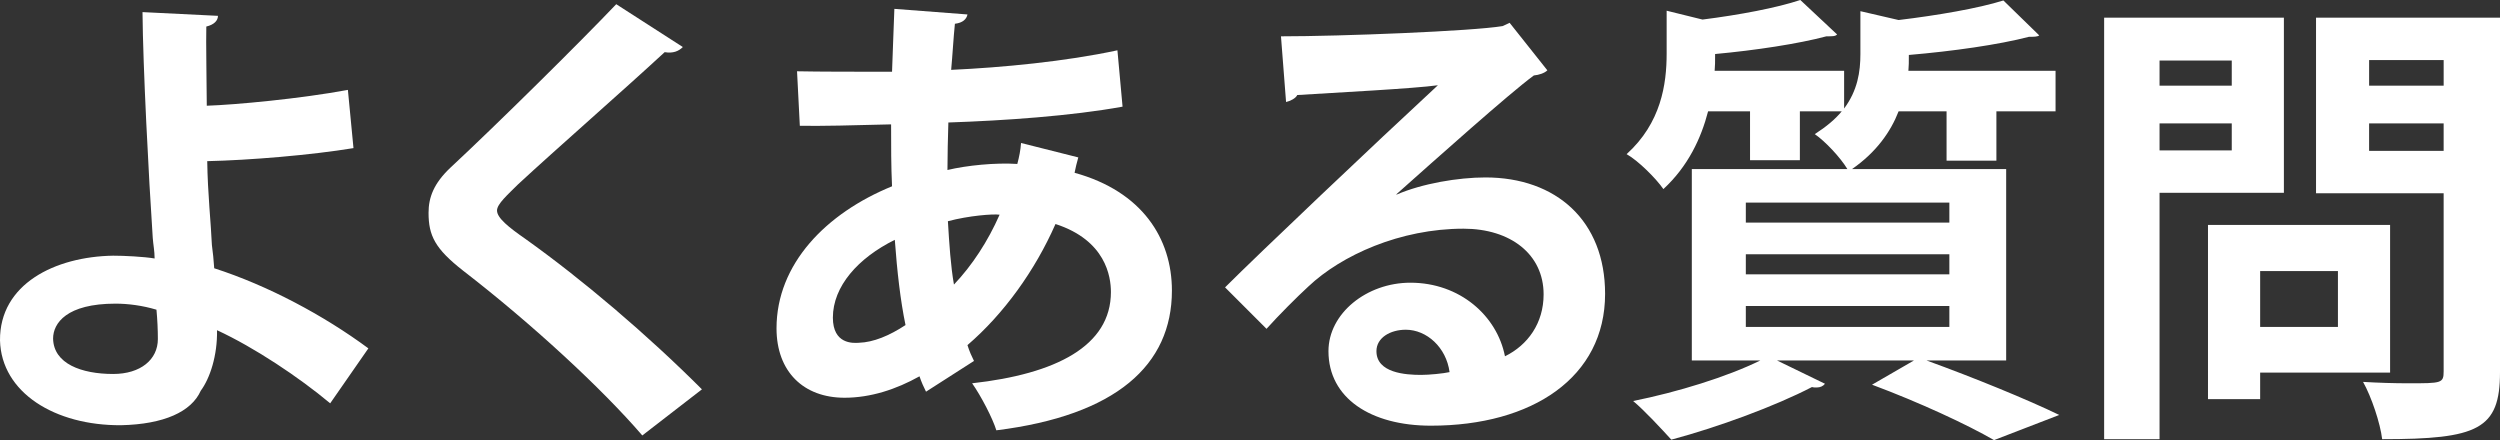 <?xml version="1.0" encoding="utf-8"?>
<!-- Generator: Adobe Illustrator 16.0.0, SVG Export Plug-In . SVG Version: 6.00 Build 0)  -->
<!DOCTYPE svg PUBLIC "-//W3C//DTD SVG 1.1//EN" "http://www.w3.org/Graphics/SVG/1.1/DTD/svg11.dtd">
<svg version="1.1" id="レイヤー_1" xmlns="http://www.w3.org/2000/svg" xmlns:xlink="http://www.w3.org/1999/xlink" x="0px"
	 y="0px" width="171.764px" height="30.237px" viewBox="0 0 171.764 30.237" enable-background="new 0 0 171.764 30.237"
	 xml:space="preserve">
<rect x="0" y="0" width="171.764" height="30.237" fill="#333333" stroke="none"/>
<g>
	<path fill="#FFFFFF" d="M22.686,27.71c-2.144-1.792-5.215-3.84-7.775-5.023c0.032,1.728-0.479,3.295-1.119,4.16
		c-0.641,1.44-2.528,2.303-5.472,2.368C3.775,29.246,0.096,26.974,0,23.39c-0.032-3.872,3.775-5.759,7.775-5.823
		c0.735,0,2.079,0.064,2.848,0.192c0-0.512-0.097-0.96-0.128-1.408C10.207,12.031,9.823,4.576,9.791,0.832l5.184,0.256
		c0,0.32-0.256,0.608-0.8,0.736c-0.032,0.768,0.032,4.576,0.032,5.44c1.951-0.064,6.431-0.48,9.695-1.088l0.384,4
		c-2.912,0.48-7.136,0.832-10.048,0.896c0.032,2.24,0.256,4.255,0.32,5.759c0.063,0.48,0.128,1.056,0.16,1.6
		c3.68,1.184,7.52,3.232,10.591,5.503L22.686,27.71z M7.935,20.862c-3.359,0-4.287,1.344-4.287,2.4
		C3.68,24.99,5.6,25.694,7.775,25.694c1.888,0,3.071-0.992,3.071-2.4c0-0.608-0.032-1.344-0.096-2.016
		C9.791,20.99,8.799,20.862,7.935,20.862z"/>
	<path fill="#FFFFFF" d="M44.13,29.918c-2.752-3.2-7.552-7.647-12.319-11.327c-1.92-1.504-2.367-2.4-2.367-3.968
		c0-1.056,0.352-2.016,1.504-3.104c3.199-2.976,8.927-8.639,11.391-11.231l4.576,2.944c-0.288,0.288-0.672,0.448-1.248,0.352
		c-2.944,2.72-7.456,6.656-10.079,9.087c-0.704,0.704-1.44,1.344-1.44,1.792c0,0.512,0.8,1.152,1.952,1.952
		c3.903,2.784,8.352,6.56,12.127,10.335L44.13,29.918z"/>
	<path fill="#FFFFFF" d="M74.085,10.815c-0.096,0.352-0.192,0.704-0.256,1.056c4.64,1.28,6.688,4.512,6.688,8.095
		c0,5.12-3.84,8.576-12.063,9.599c-0.256-0.832-1.056-2.368-1.664-3.231c5.76-0.64,9.536-2.56,9.536-6.271
		c0-1.056-0.353-3.552-3.808-4.672c-1.408,3.2-3.552,6.176-6.048,8.32c0.128,0.416,0.288,0.768,0.448,1.088l-3.296,2.112
		c-0.16-0.32-0.32-0.672-0.448-1.056c-1.6,0.896-3.359,1.472-5.151,1.472c-2.816,0-4.672-1.792-4.672-4.768
		c0-4.416,3.392-7.903,7.936-9.759c-0.064-1.375-0.064-2.784-0.064-4.255c-2.399,0.064-4.991,0.128-6.271,0.096l-0.191-3.744
		c1.472,0.032,4.159,0.032,6.527,0.032c0.063-1.376,0.096-2.976,0.16-4.32l5.023,0.384c-0.064,0.32-0.32,0.576-0.864,0.64
		C65.51,2.56,65.445,3.776,65.35,4.8c3.487-0.16,7.871-0.576,11.423-1.344l0.353,3.872c-3.52,0.64-8.128,0.959-11.968,1.088
		c-0.031,1.12-0.063,2.208-0.063,3.264c1.344-0.32,3.296-0.512,4.8-0.416c0.128-0.48,0.224-0.96,0.256-1.44L74.085,10.815z
		 M62.214,22.334c-0.352-1.696-0.576-3.68-0.736-5.856c-2.527,1.248-4.255,3.2-4.255,5.344c0,1.824,1.375,1.76,1.791,1.728
		C60.006,23.518,61.094,23.07,62.214,22.334z M68.678,14.751c-0.448-0.064-2.112,0.064-3.552,0.448
		c0.096,1.6,0.191,3.072,0.416,4.352C66.789,18.239,67.877,16.575,68.678,14.751z"/>
	<path fill="#FFFFFF" d="M95.944,13.375c1.761-0.768,4.256-1.184,6.112-1.184c4.863,0,8.223,2.976,8.223,8
		c0,5.728-4.991,9.056-11.967,9.056c-4.128,0-7.039-1.888-7.039-5.12c0-2.592,2.623-4.704,5.631-4.704
		c3.393,0,5.952,2.272,6.496,5.056c1.567-0.768,2.655-2.271,2.655-4.255c0-2.752-2.271-4.512-5.503-4.512
		c-4.352,0-8.384,1.824-10.655,3.968c-0.769,0.704-2.048,1.984-2.88,2.912l-2.848-2.848c2.271-2.272,10.335-9.919,14.623-13.887
		c-1.568,0.224-7.104,0.512-9.664,0.672c-0.096,0.224-0.479,0.416-0.768,0.48L88.01,2.496c4.096,0,13.119-0.352,15.23-0.704
		l0.48-0.224l2.592,3.264c-0.192,0.192-0.576,0.32-0.929,0.352c-1.663,1.216-6.815,5.824-9.439,8.159V13.375z M97.641,25.758
		c0.544,0,1.536-0.096,1.952-0.192c-0.225-1.696-1.568-2.912-3.008-2.912c-1.056,0-2.016,0.544-2.016,1.472
		C94.569,25.63,96.585,25.758,97.641,25.758z"/>
	<path fill="#FFFFFF" d="M137.834,24.766h-5.471c3.264,1.184,6.943,2.688,9.119,3.744l-4.48,1.728
		c-1.824-1.056-5.119-2.591-8.383-3.807l2.879-1.664h-9.406l3.295,1.6c-0.127,0.16-0.32,0.256-0.576,0.256
		c-0.096,0-0.223,0-0.318-0.032c-2.529,1.313-6.432,2.752-9.664,3.616c-0.641-0.704-1.856-2.017-2.624-2.656
		c3.04-0.608,6.463-1.664,8.735-2.784h-4.703V11.615h10.688c-0.48-0.8-1.537-1.92-2.24-2.4c0.799-0.512,1.408-1.024,1.855-1.568
		h-2.879v3.36h-3.424v-3.36h-2.881c-0.48,1.856-1.375,3.776-3.072,5.344c-0.511-0.736-1.727-1.952-2.527-2.4
		c2.369-2.144,2.751-4.8,2.751-6.912V0.736l2.465,0.608c2.527-0.32,5.088-0.8,6.719-1.344l2.527,2.368
		c-0.127,0.128-0.287,0.128-0.736,0.128c-1.92,0.512-4.863,0.96-7.646,1.216c0,0.544,0,0.8-0.031,1.152h8.895v2.592
		c0.928-1.248,1.119-2.528,1.119-3.744V0.768l2.625,0.608c2.656-0.32,5.471-0.8,7.199-1.344l2.463,2.4
		c-0.127,0.096-0.352,0.096-0.703,0.096c-2.08,0.544-5.248,0.992-8.256,1.248c0,0.48,0,0.768-0.031,1.088h10.111v2.784h-4.064v3.392
		h-3.424V7.647h-3.295c-0.545,1.408-1.537,2.816-3.199,3.968h10.589V24.766z M119.948,13.919v1.376h13.984v-1.376H119.948z
		 M119.948,17.471v1.376h13.984v-1.376H119.948z M119.948,21.022v1.44h13.984v-1.44H119.948z"/>
	<path fill="#FFFFFF" d="M156.916,13.247h-8.543v16.927h-3.807V1.216h12.35V13.247z M153.334,4.16h-4.961v1.728h4.961V4.16z
		 M148.373,10.335h4.961V8.479h-4.961V10.335z M164.213,25.598h-8.928v1.824h-3.584V15.455h12.512V25.598z M160.629,18.623h-5.344
		v3.84h5.344V18.623z M171.764,1.216v24.35c0,3.936-1.504,4.608-8.096,4.608c-0.127-1.088-0.736-2.912-1.313-3.936
		c1.057,0.064,2.176,0.096,3.105,0.096c2.303,0,2.432,0,2.432-0.832V13.279h-8.768V1.216H171.764z M167.893,4.127h-5.121v1.76h5.121
		V4.127z M162.771,10.367h5.121V8.479h-5.121V10.367z"/>
</g>
</svg>

